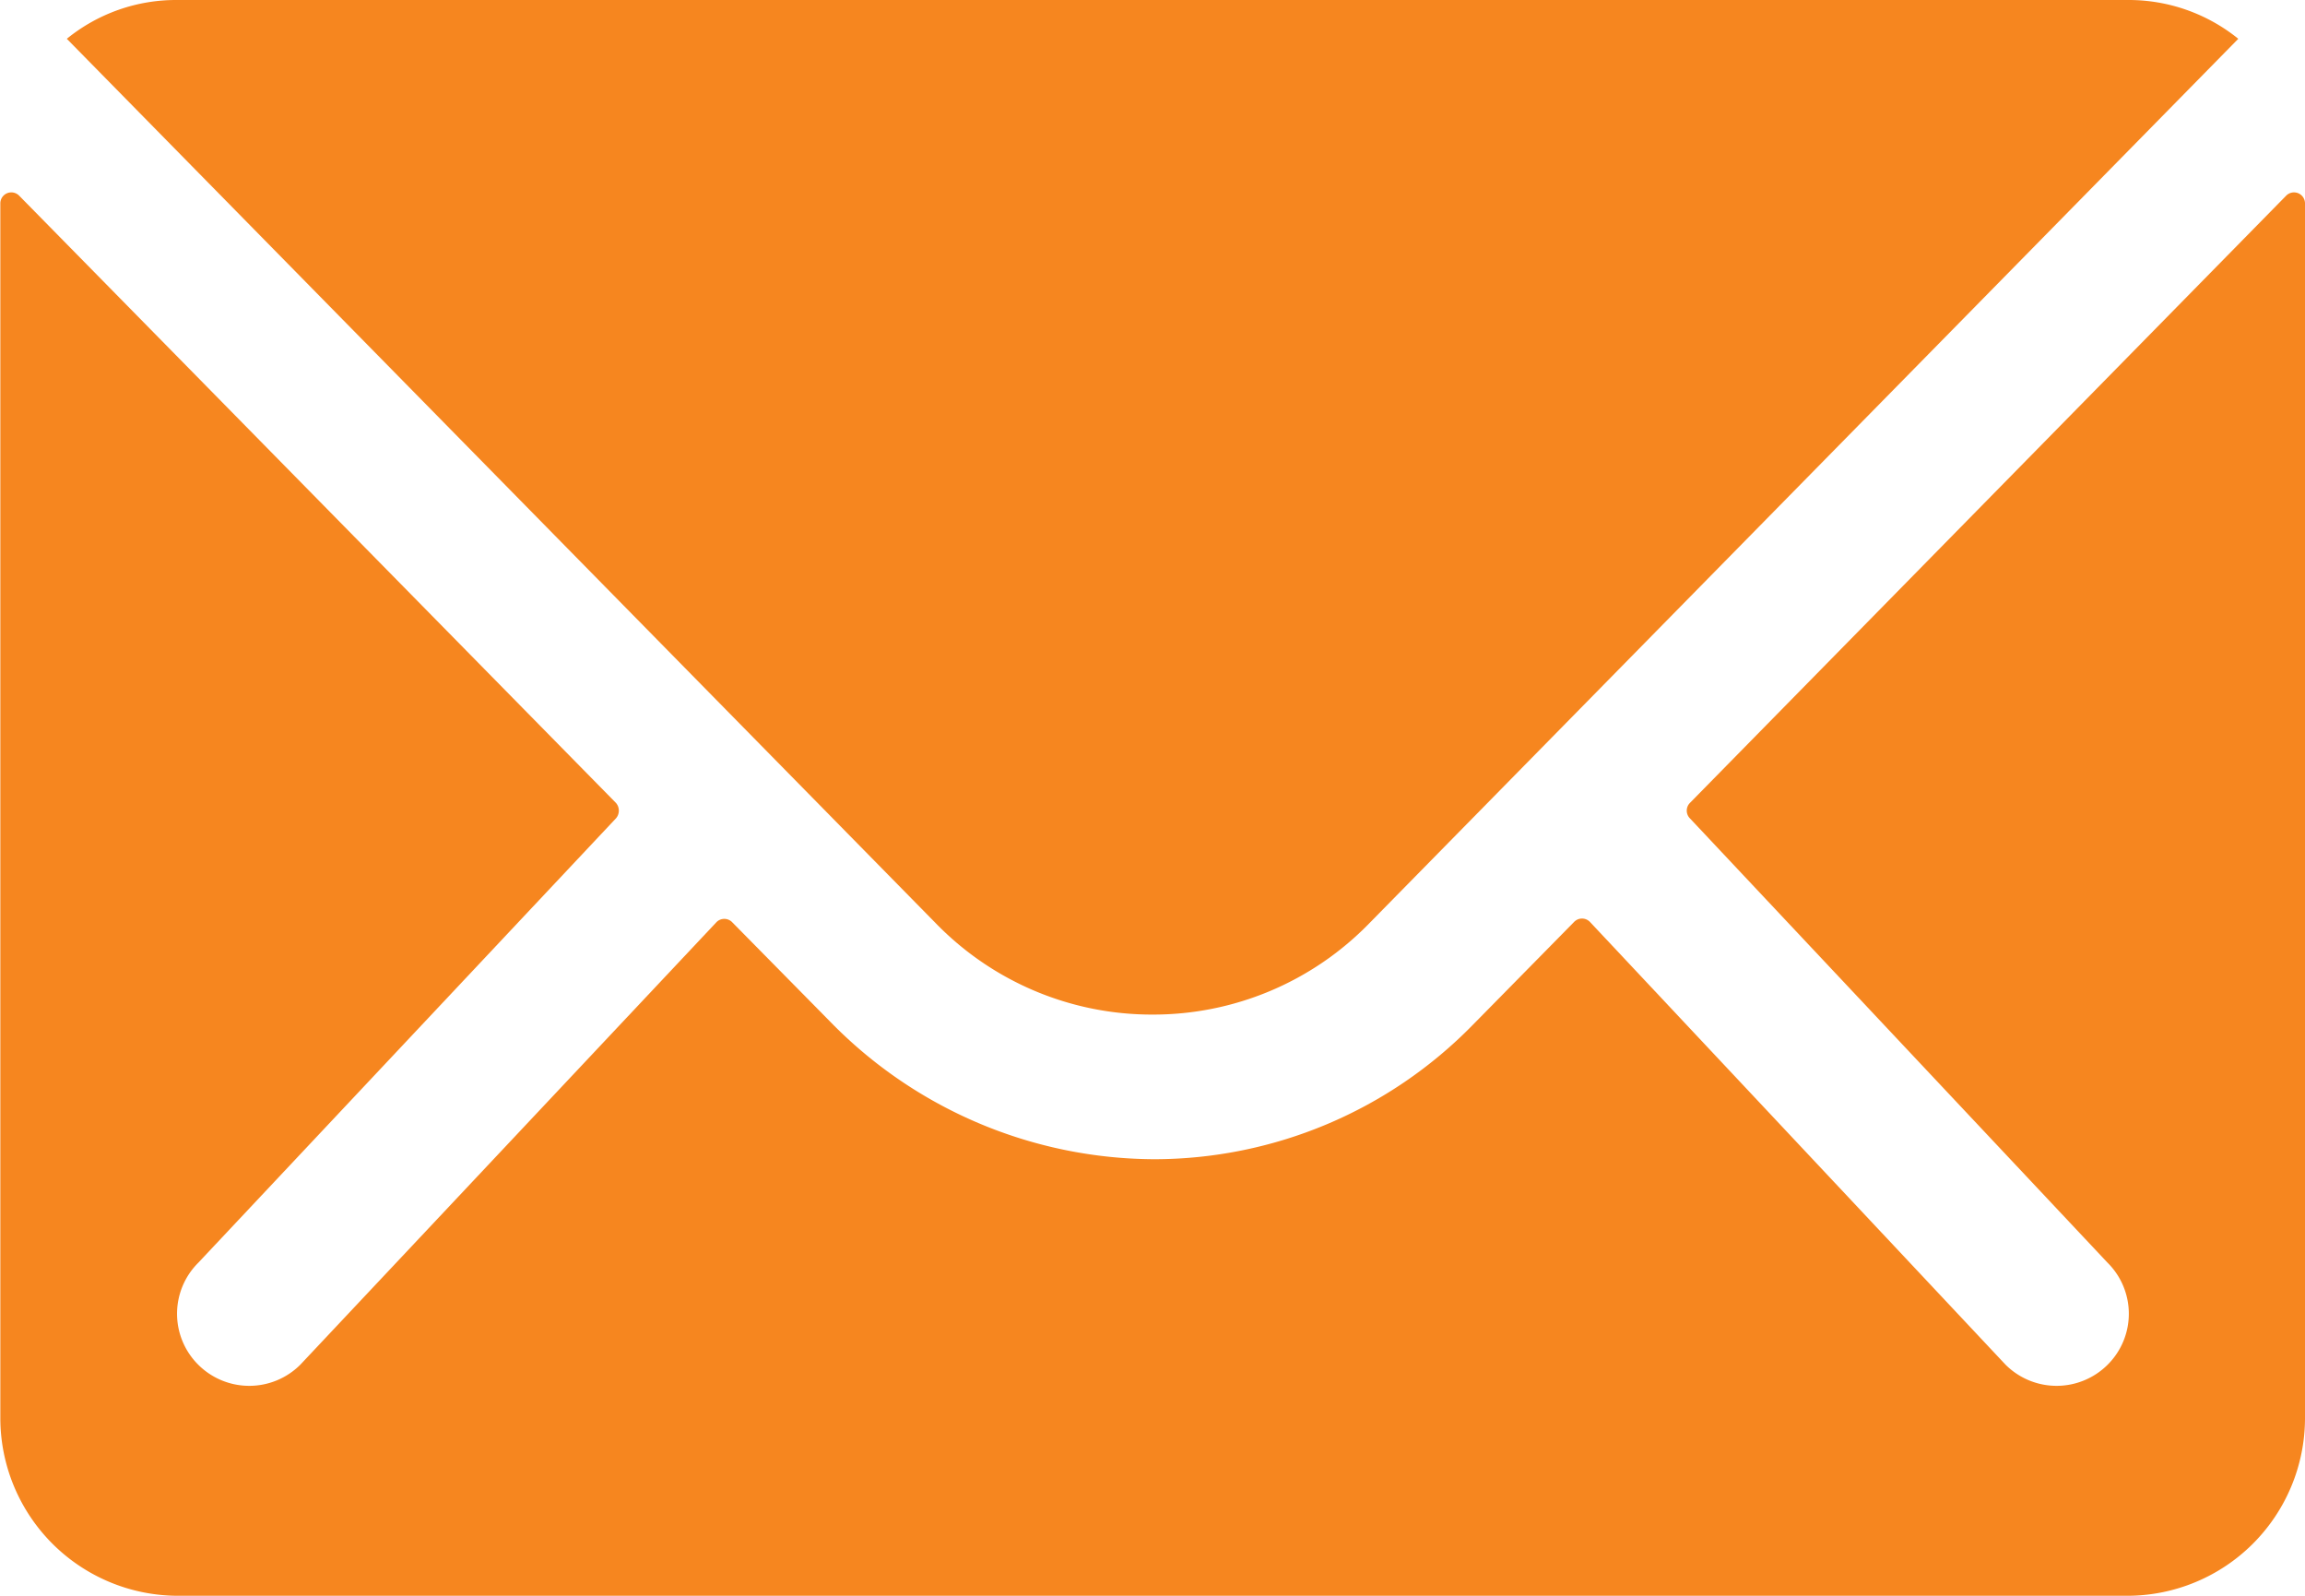 <svg id="Icon_ionic-ios-mail" data-name="Icon ionic-ios-mail" xmlns="http://www.w3.org/2000/svg" width="20.972" height="14.519" viewBox="0 0 20.972 14.519">
  <path id="Path_4001" data-name="Path 4001" d="M24.176,10.345,18.751,15.87a.1.1,0,0,0,0,.141l3.8,4.043a.654.654,0,0,1,0,.928.657.657,0,0,1-.928,0l-3.781-4.028a.1.1,0,0,0-.146,0l-.923.938a4.059,4.059,0,0,1-2.894,1.22,4.14,4.14,0,0,1-2.954-1.255l-.887-.9a.1.1,0,0,0-.146,0L6.107,20.982a.657.657,0,0,1-.928,0,.654.654,0,0,1,0-.928l3.8-4.043a.107.107,0,0,0,0-.141l-5.43-5.525a.1.1,0,0,0-.171.071V21.471a1.618,1.618,0,0,0,1.613,1.613H22.734a1.618,1.618,0,0,0,1.613-1.613V10.415A.1.1,0,0,0,24.176,10.345Z" transform="translate(-3.375 -8.565)" fill="#f6861f"/>
  <path id="Path_4002" data-name="Path 4002" d="M14.1,17.106a2.741,2.741,0,0,0,1.971-.827l7.91-8.051a1.584,1.584,0,0,0-1-.353H5.224a1.574,1.574,0,0,0-1,.353l7.91,8.051A2.741,2.741,0,0,0,14.1,17.106Z" transform="translate(-3.616 -7.875)" fill="#f6861f"/>
</svg>
